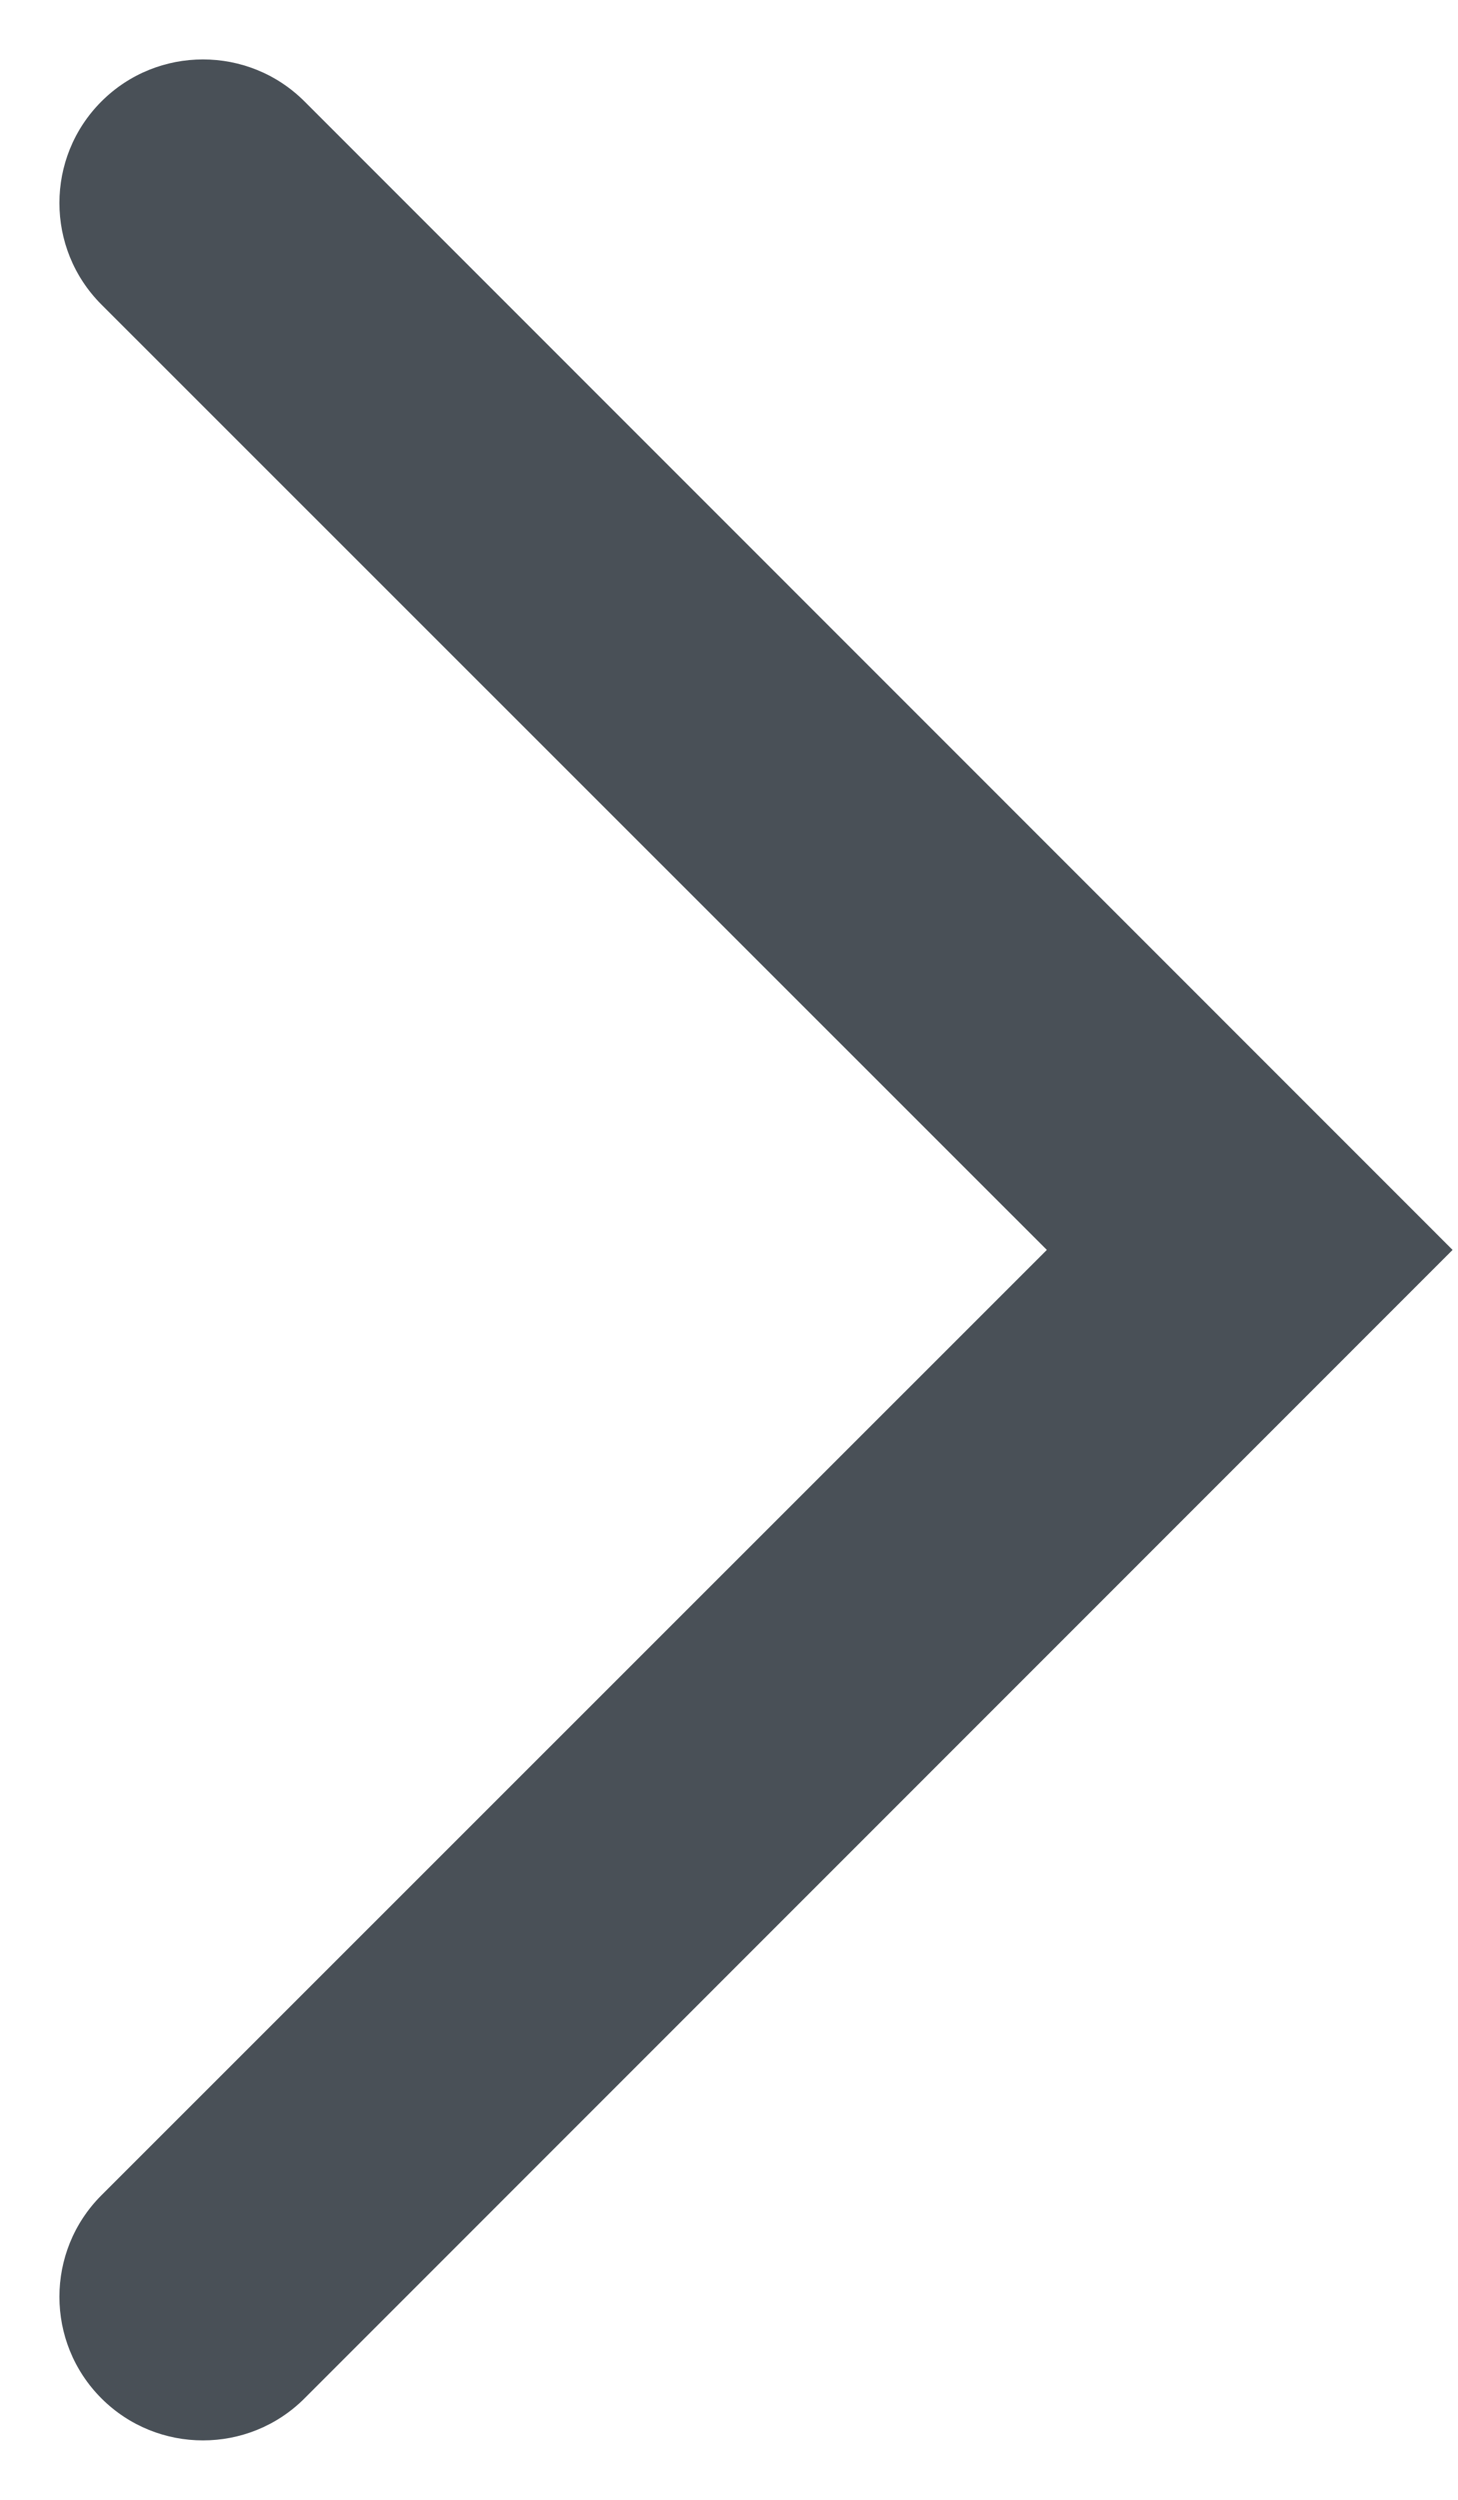 <?xml version="1.0" encoding="UTF-8"?> <svg xmlns="http://www.w3.org/2000/svg" width="7" height="12" viewBox="0 0 7 12" fill="none"><path fill-rule="evenodd" clip-rule="evenodd" d="M5.026 6L0.487 1.462C0.218 1.193 0.218 0.756 0.487 0.487C0.756 0.218 1.193 0.218 1.462 0.487L6.974 6L1.462 11.513C1.193 11.782 0.756 11.782 0.487 11.513C0.218 11.244 0.218 10.807 0.487 10.538L5.026 6Z" fill="#495057"></path></svg> 